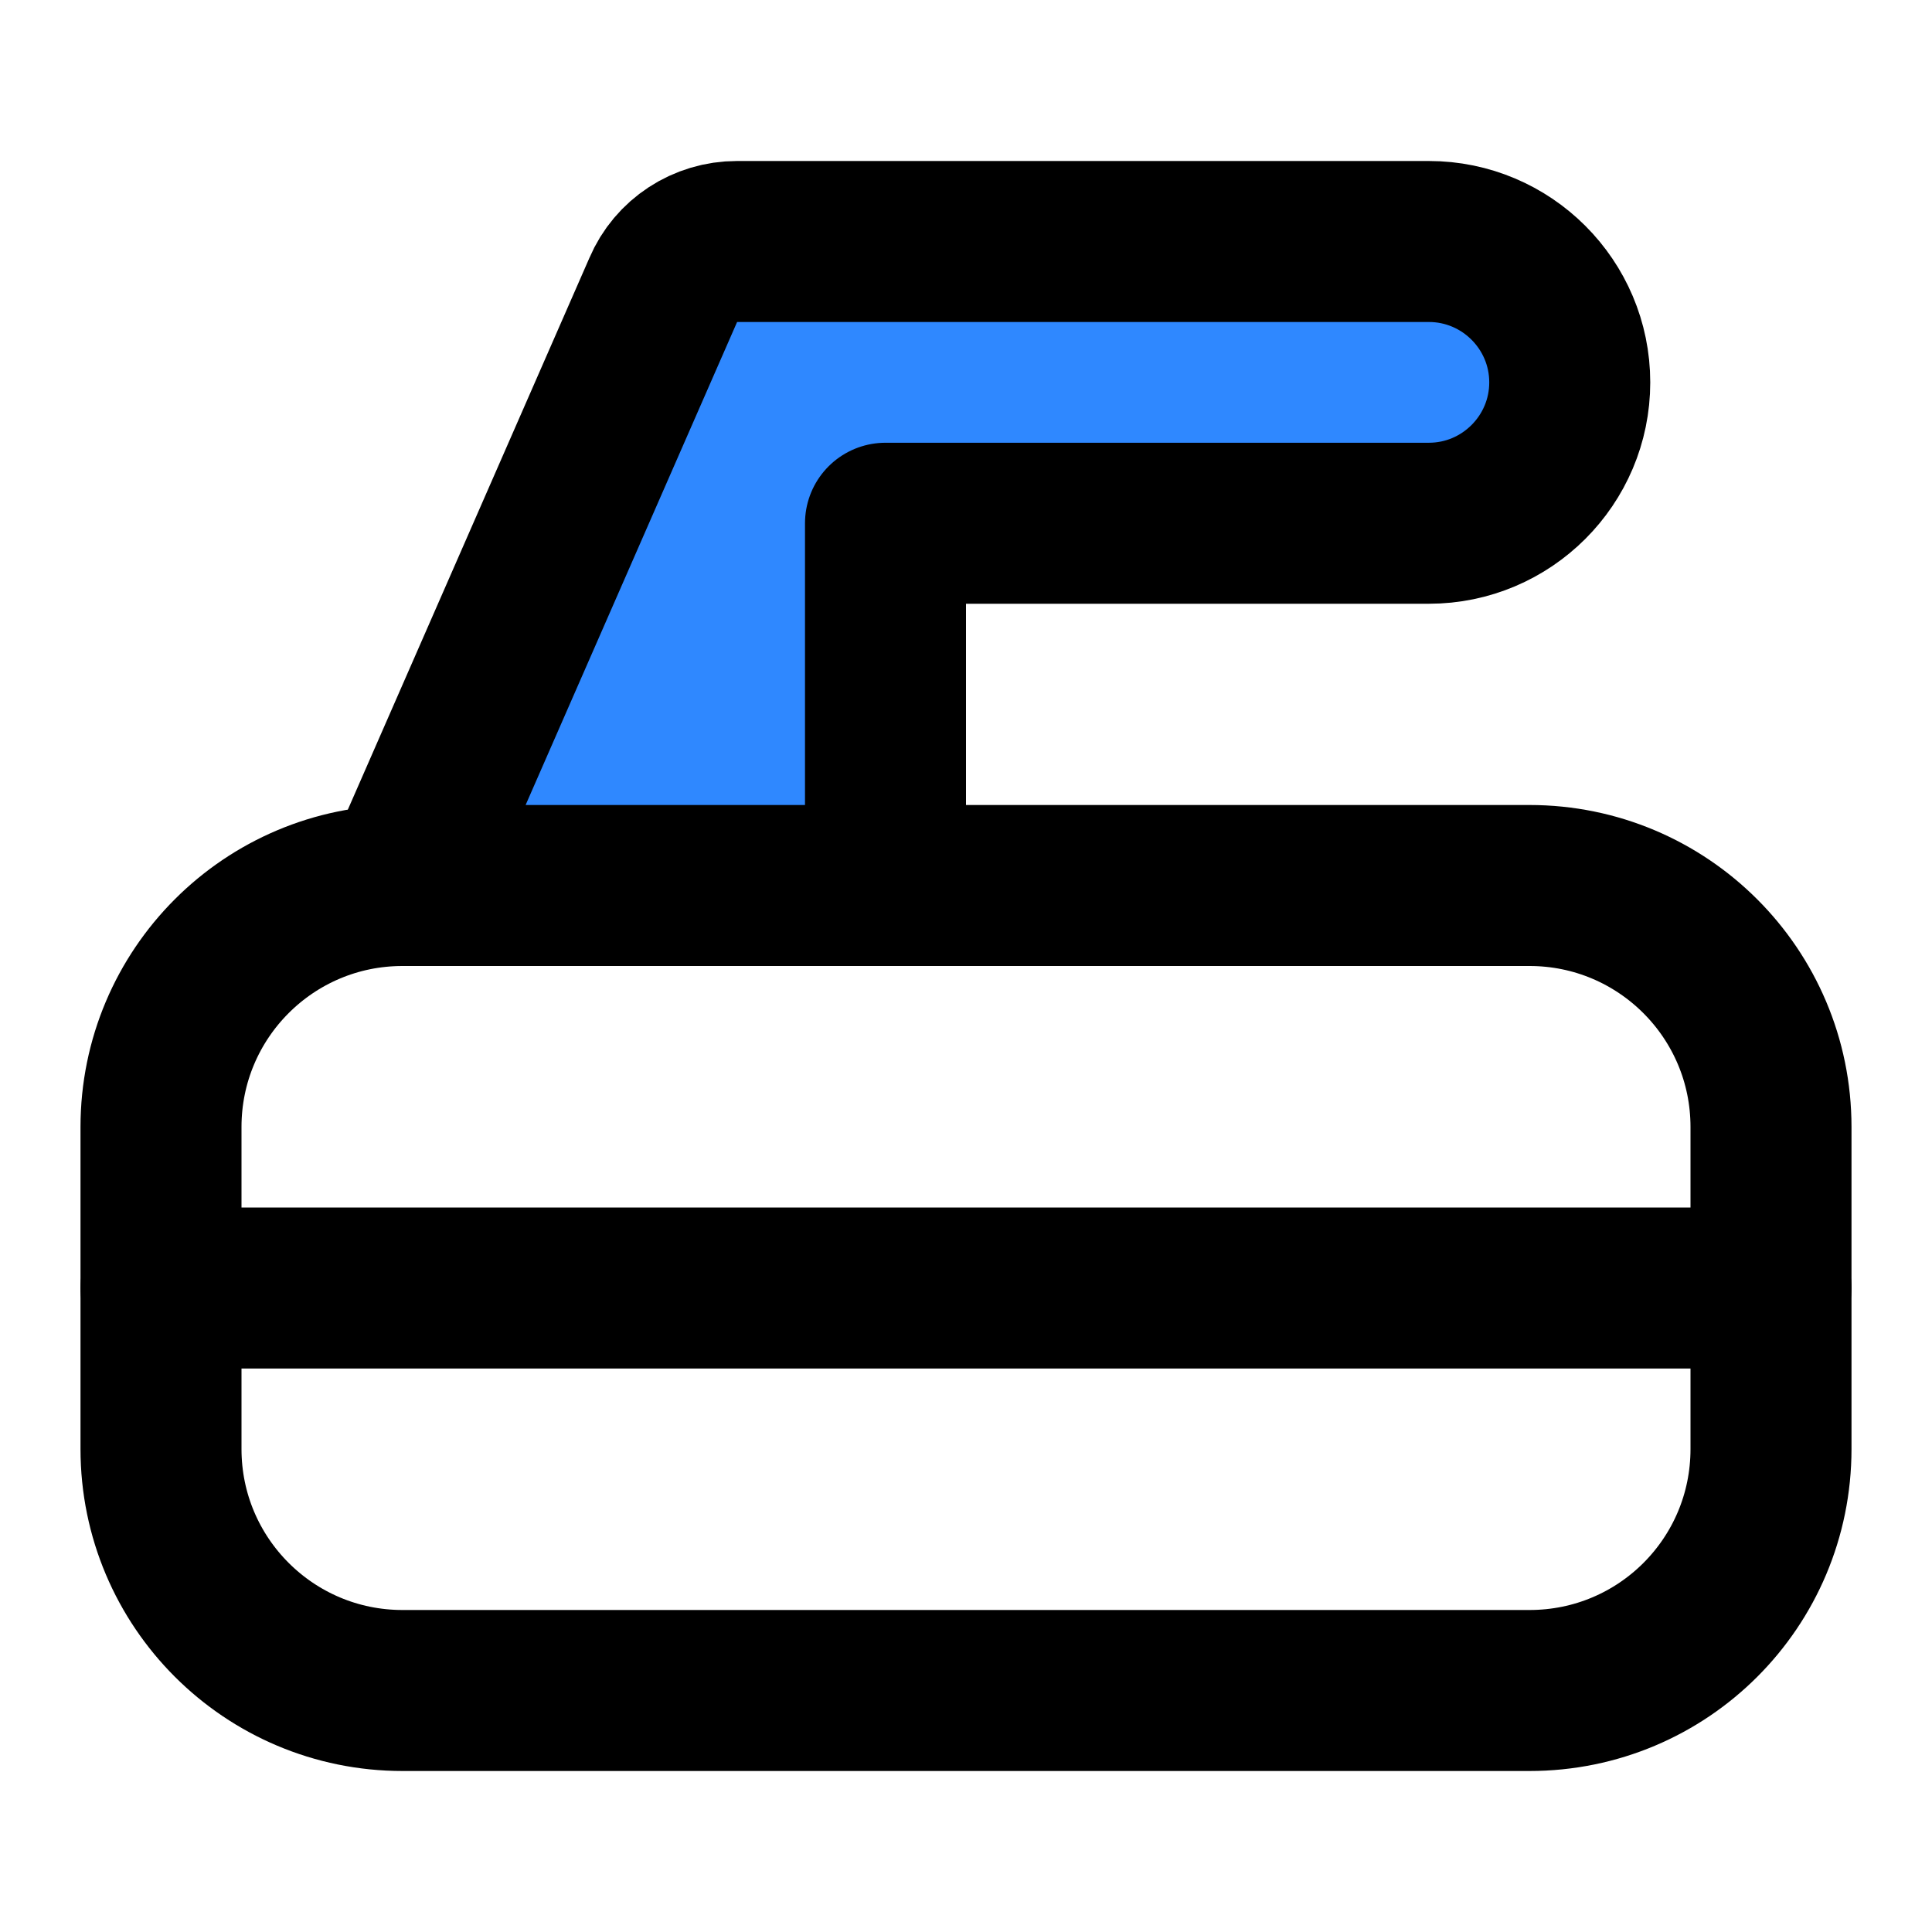<?xml version="1.0" encoding="utf-8"?><!-- Скачано с сайта svg4.ru / Downloaded from svg4.ru -->
<svg width="800px" height="800px" viewBox="0 0 48 48" fill="none" xmlns="http://www.w3.org/2000/svg">
<path d="M38 42H10C6.69 42 4 39.32 4 36V28C4 24.69 6.68 22 10 22H38C41.31 22 44 24.68 44 28V36C44 39.32 41.32 42 38 42Z" stroke="#000000" stroke-width="4" stroke-miterlimit="2" stroke-linejoin="round"/>
<path d="M4 32H44" stroke="#000000" stroke-width="4" stroke-miterlimit="2" stroke-linecap="round" stroke-linejoin="round"/>
<path d="M10 22L16.48 7.2C16.79 6.47 17.51 6 18.31 6H35.5C37.43 6 39 7.57 39 9.5C39 11.43 37.43 13 35.5 13H22V22H10Z" fill="#2F88FF" stroke="#000000" stroke-width="4" stroke-miterlimit="2" stroke-linecap="round" stroke-linejoin="round"/>
</svg>